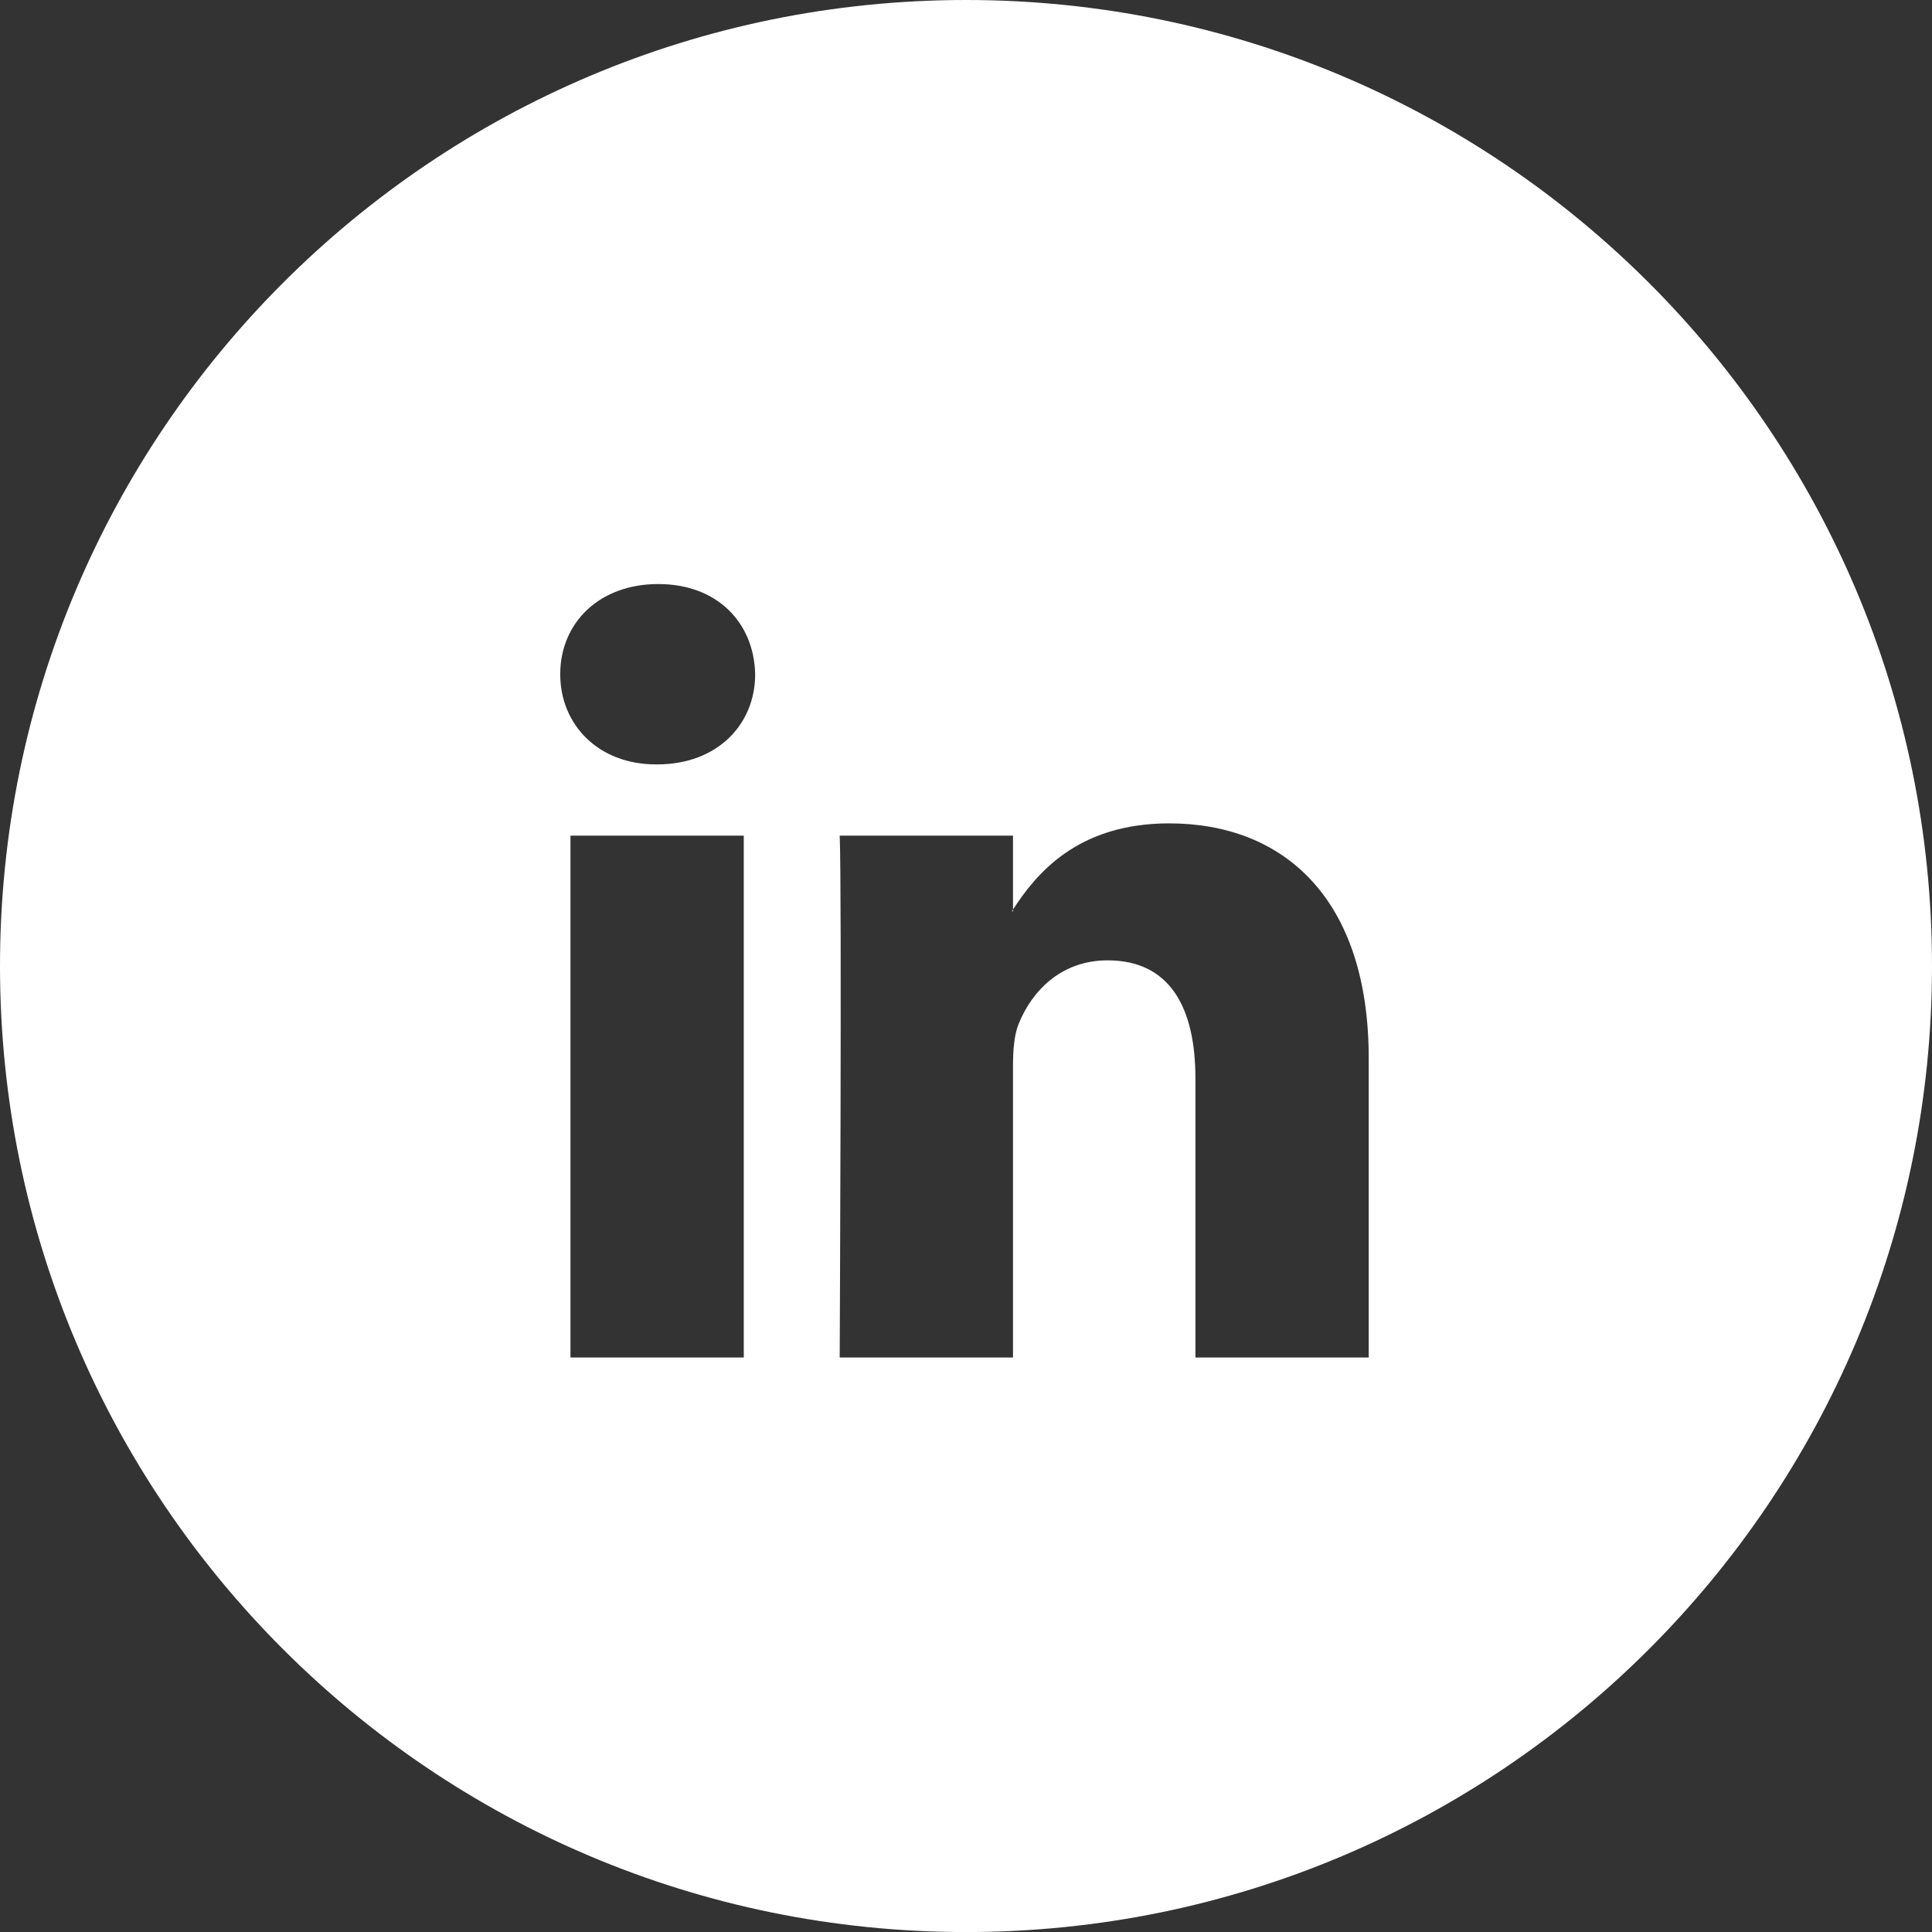 <?xml version="1.0" encoding="UTF-8"?> <svg xmlns="http://www.w3.org/2000/svg" width="40" height="40" viewBox="0 0 40 40" fill="none"><rect x="0" y="0" width="40" height="40" fill="#333333" stroke="none"/><path fill-rule="evenodd" clip-rule="evenodd" d="M20 0C8.954 0 0 8.955 0 20C0 31.046 8.954 40.001 20 40.001C31.046 40.001 40 31.046 40 20C40 8.955 31.046 0 20 0ZM15.399 17.301V28.106H11.811V17.301H15.399ZM13.605 15.826C14.857 15.826 15.635 14.996 15.635 13.959C15.612 12.899 14.857 12.092 13.629 12.092C12.401 12.092 11.599 12.899 11.599 13.959C11.599 14.996 12.378 15.826 13.582 15.826L13.605 15.826ZM20.973 28.106H17.385C17.385 28.106 17.432 18.315 17.385 17.301H20.973V18.831L20.949 18.868H20.973V18.831C21.45 18.094 22.304 17.047 24.207 17.047C26.568 17.047 28.338 18.592 28.338 21.91V28.106H24.75V22.326C24.75 20.873 24.23 19.883 22.932 19.883C21.941 19.883 21.351 20.551 21.091 21.196C20.996 21.427 20.973 21.75 20.973 22.072V28.106Z" fill="white"></path></svg> 
